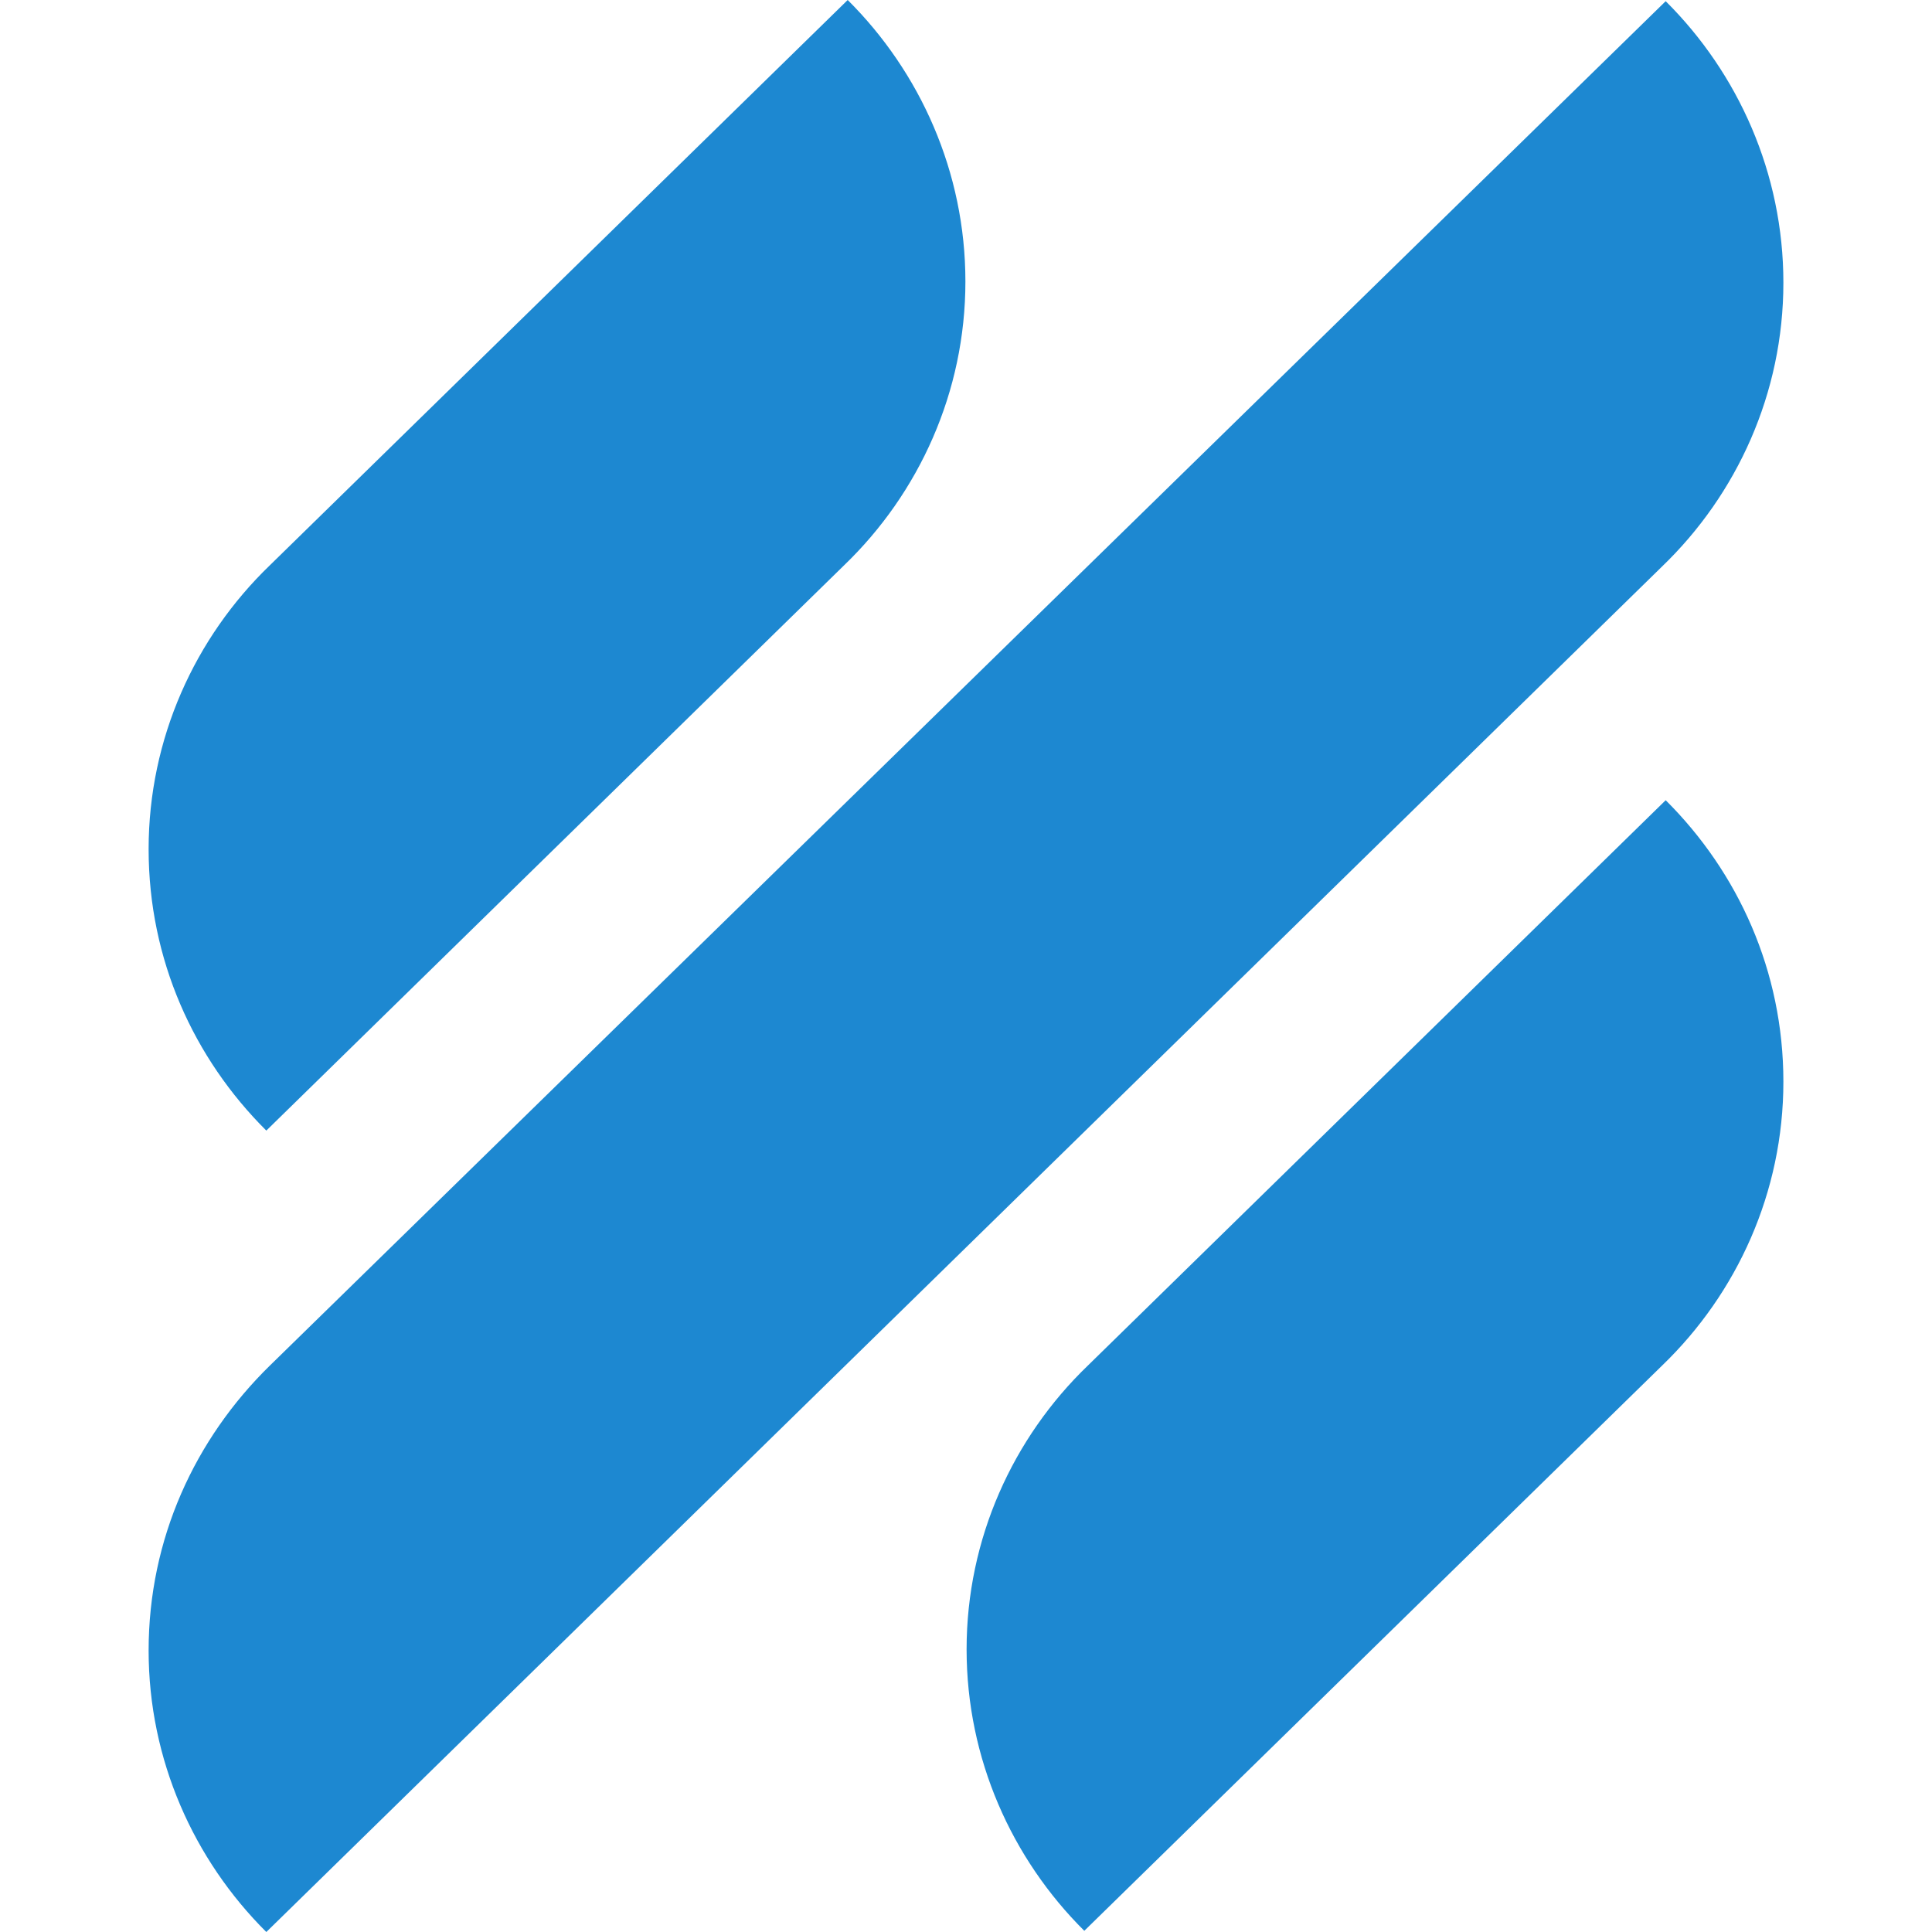 <svg width="26" height="26" viewBox="0 0 26 26" fill="none" xmlns="http://www.w3.org/2000/svg">
<path fill-rule="evenodd" clip-rule="evenodd" d="M3.584 15.215L11.36 7.607C12.368 6.637 12.992 5.275 12.992 3.788C12.992 2.317 12.384 0.971 11.408 0L3.632 7.607C2.624 8.578 2 9.94 2 11.427C2 12.914 2.608 14.244 3.584 15.215ZM22.416 10.769L14.64 18.377C13.632 19.347 13.008 20.709 13.008 22.196C13.008 23.668 13.616 25.014 14.592 25.984L22.368 18.377C23.376 17.406 24 16.045 24 14.557C24 13.07 23.392 11.74 22.416 10.769ZM24 3.804C24 5.291 23.376 6.653 22.368 7.623L3.584 26C2.608 25.029 2 23.683 2 22.212C2 20.709 2.624 19.363 3.632 18.377L22.416 0.016C23.392 0.986 24 2.332 24 3.804Z" fill="#1D88D1"/>
</svg>
